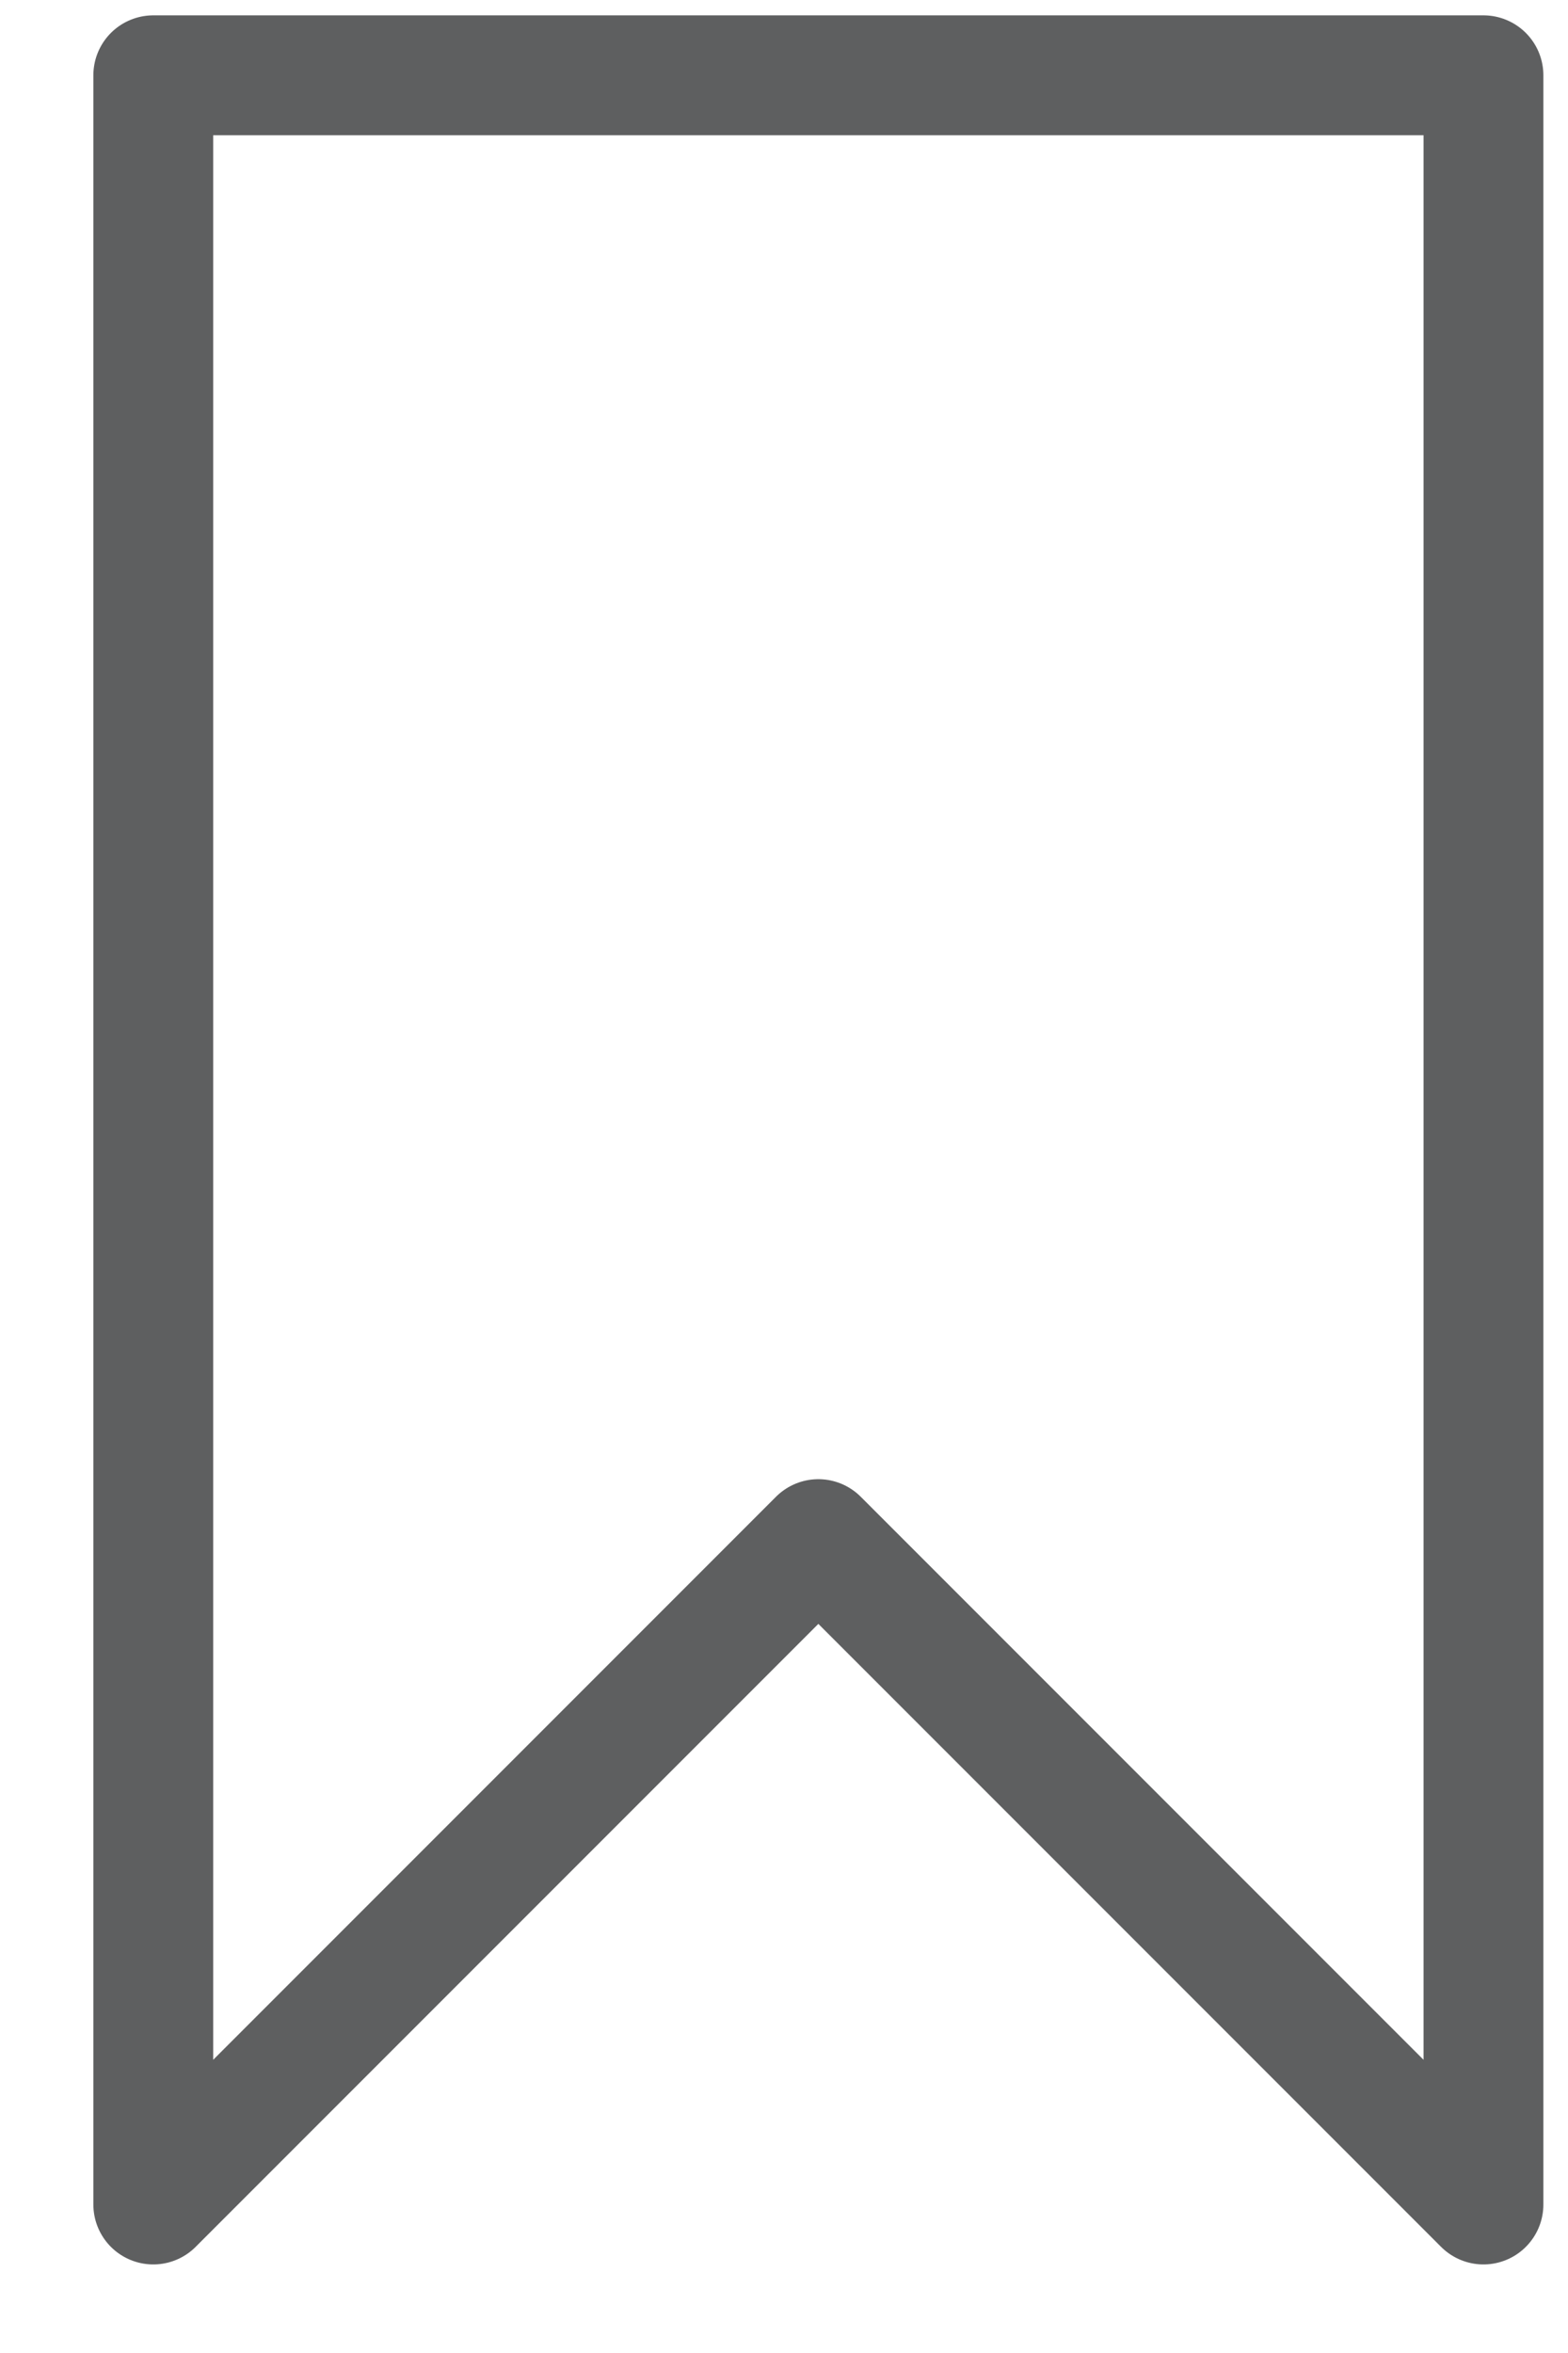 <svg width="12" height="18" viewBox="0 0 12 18" fill="none" xmlns="http://www.w3.org/2000/svg">
<path id="Vector 23" d="M1.173 16.864V0.576H11.353V16.864L6.263 11.774L1.173 16.864Z" stroke="#5E5F60" stroke-width="0.917" stroke-linecap="round" stroke-linejoin="round"/>
</svg>
